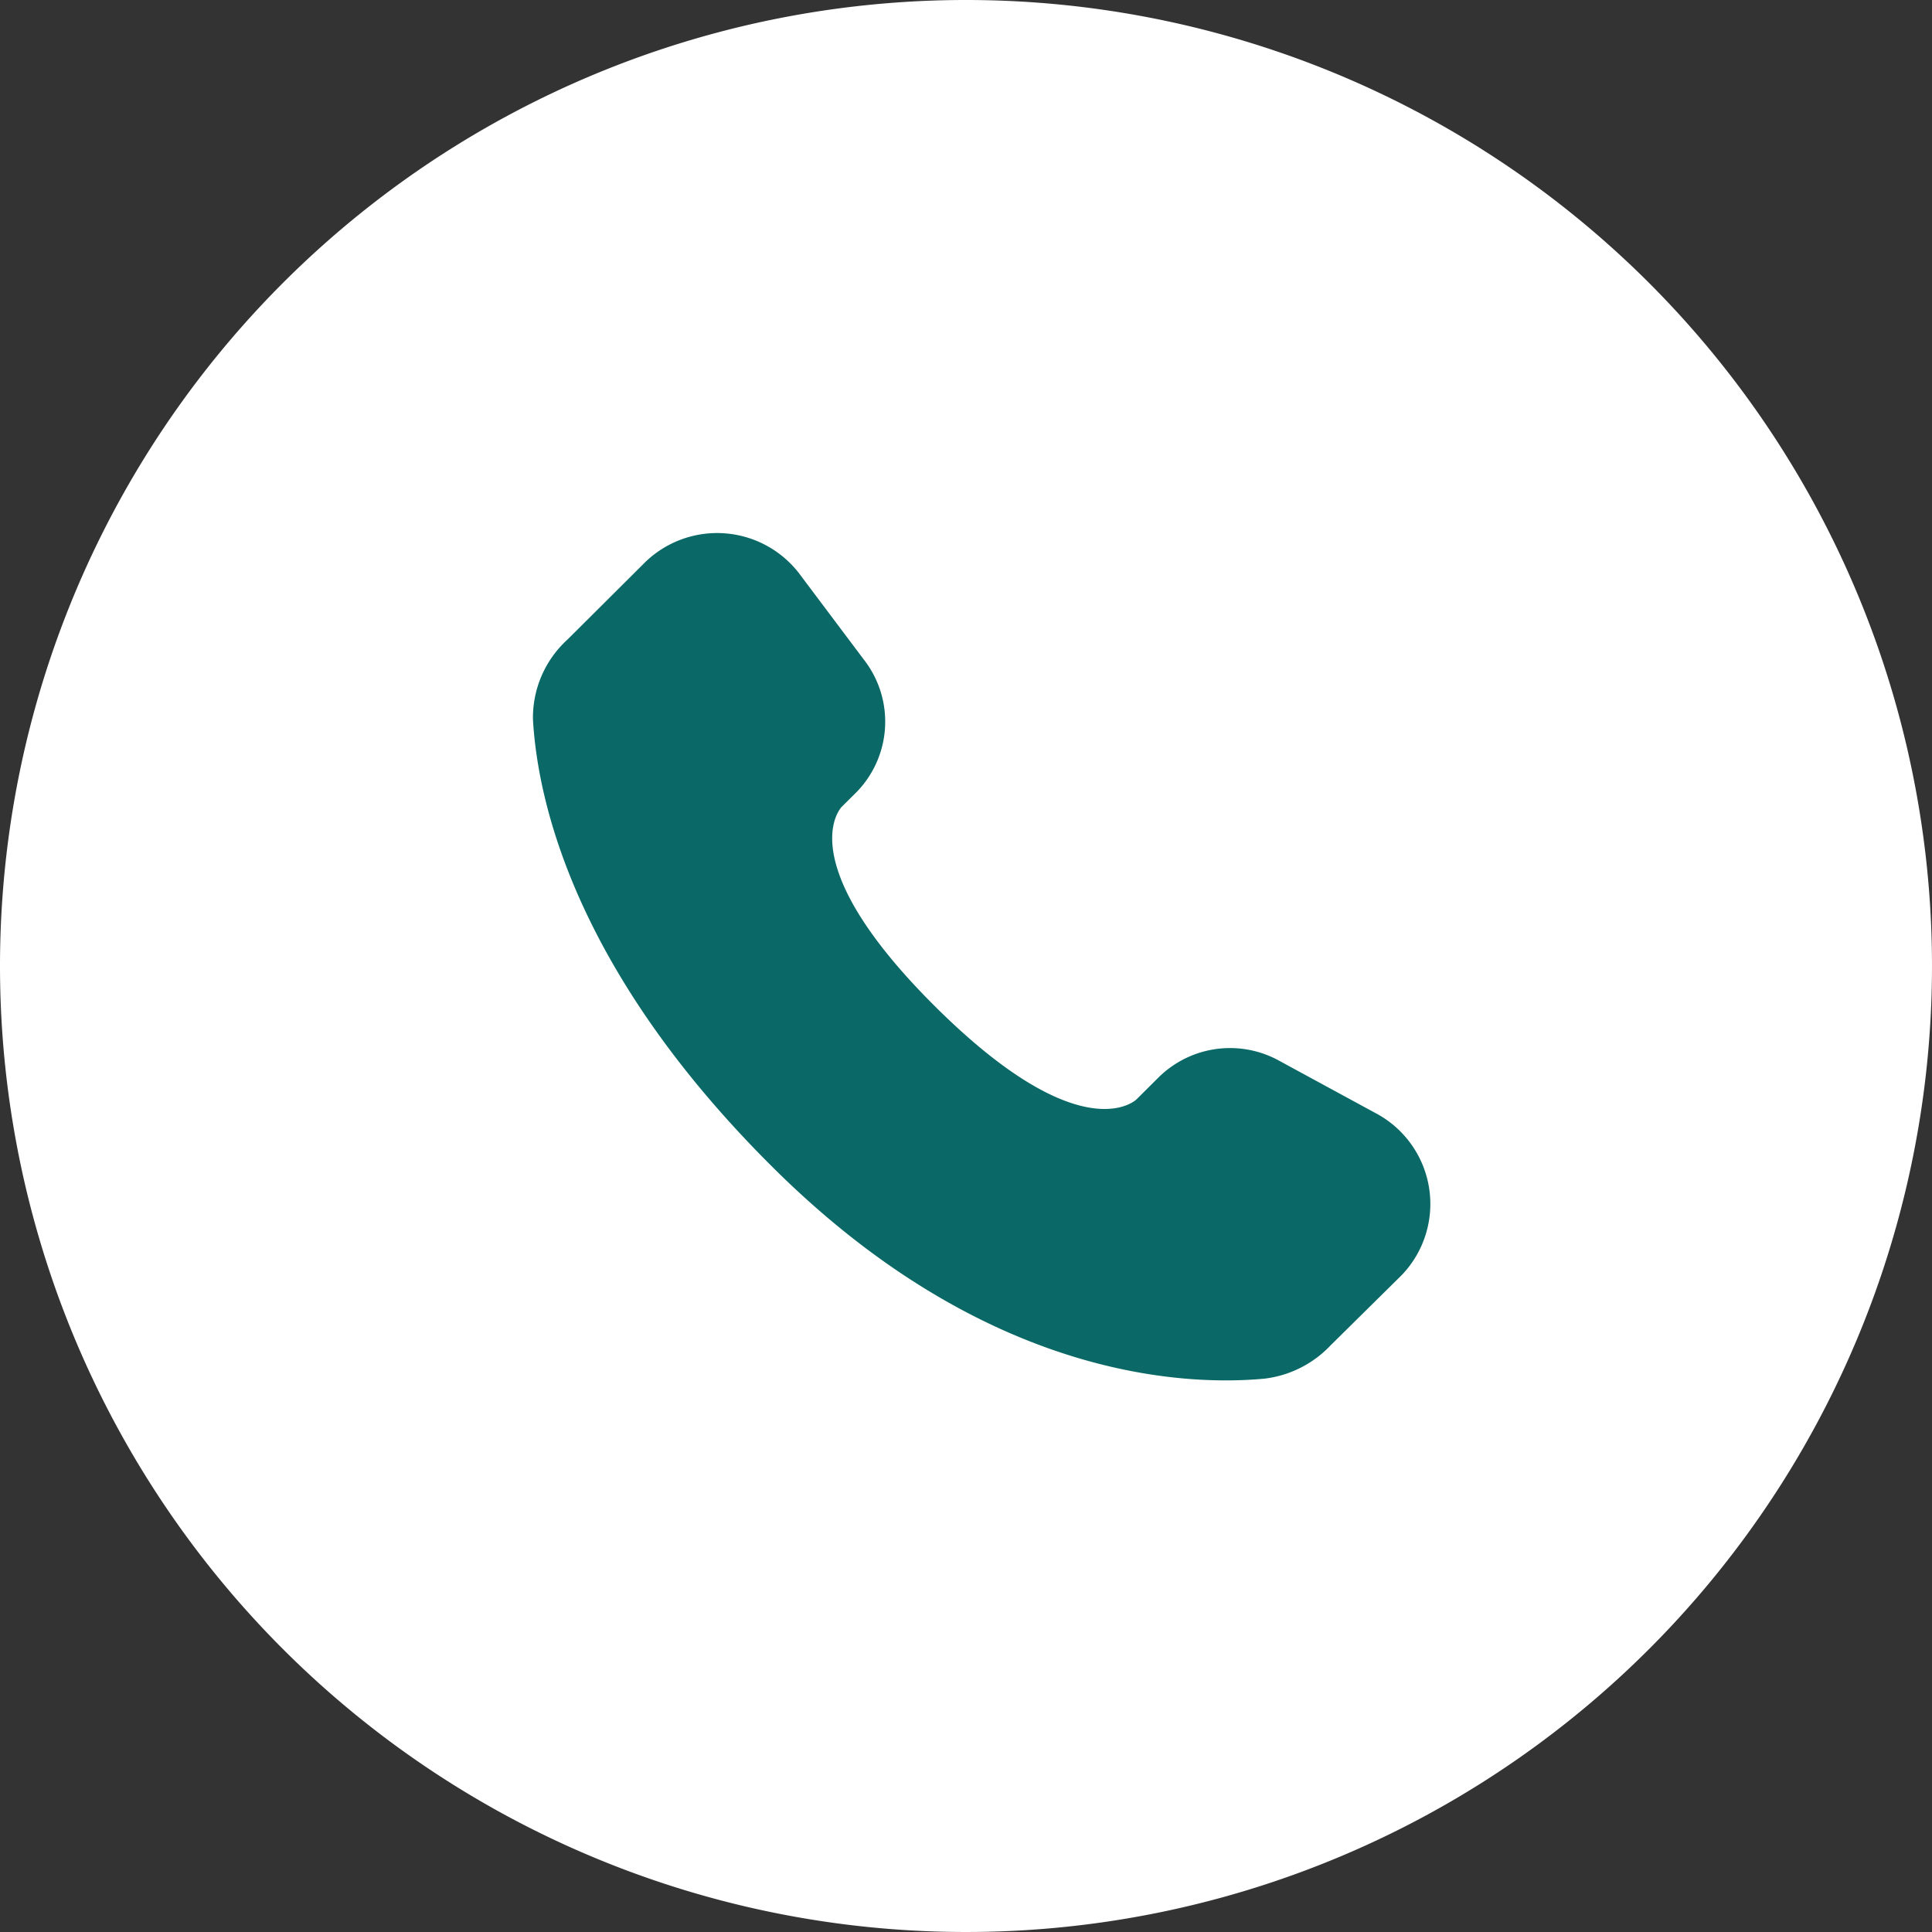 <svg xmlns="http://www.w3.org/2000/svg" width="29" height="29" viewBox="0 0 29 29">
  <rect x="0" y="0" width="29" height="29" fill="#333333" stroke="none"/>
  <g transform="translate(0 -0.5)">
    <path d="M14.5,0A14.5,14.5,0,1,1,0,14.5,14.5,14.5,0,0,1,14.5,0Z" transform="translate(0 0.5)" fill="#fff"/>
    <path d="M13.4,10.163l-.341.339s-.81.806-3.022-1.394-1.4-3-1.4-3l.215-.213A1.514,1.514,0,0,0,8.966,3.9L8.022,2.643A1.553,1.553,0,0,0,5.693,2.43L4.518,3.6A1.585,1.585,0,0,0,4,4.8c.067,1.187.6,3.742,3.6,6.722,3.179,3.161,6.161,3.286,7.381,3.172a1.632,1.632,0,0,0,.992-.5L17.04,13.14a1.542,1.542,0,0,0-.4-2.436l-1.43-.777A1.526,1.526,0,0,0,13.4,10.163Z" transform="translate(4 6.5)" fill="#0a6966"/>
  </g>
</svg>
